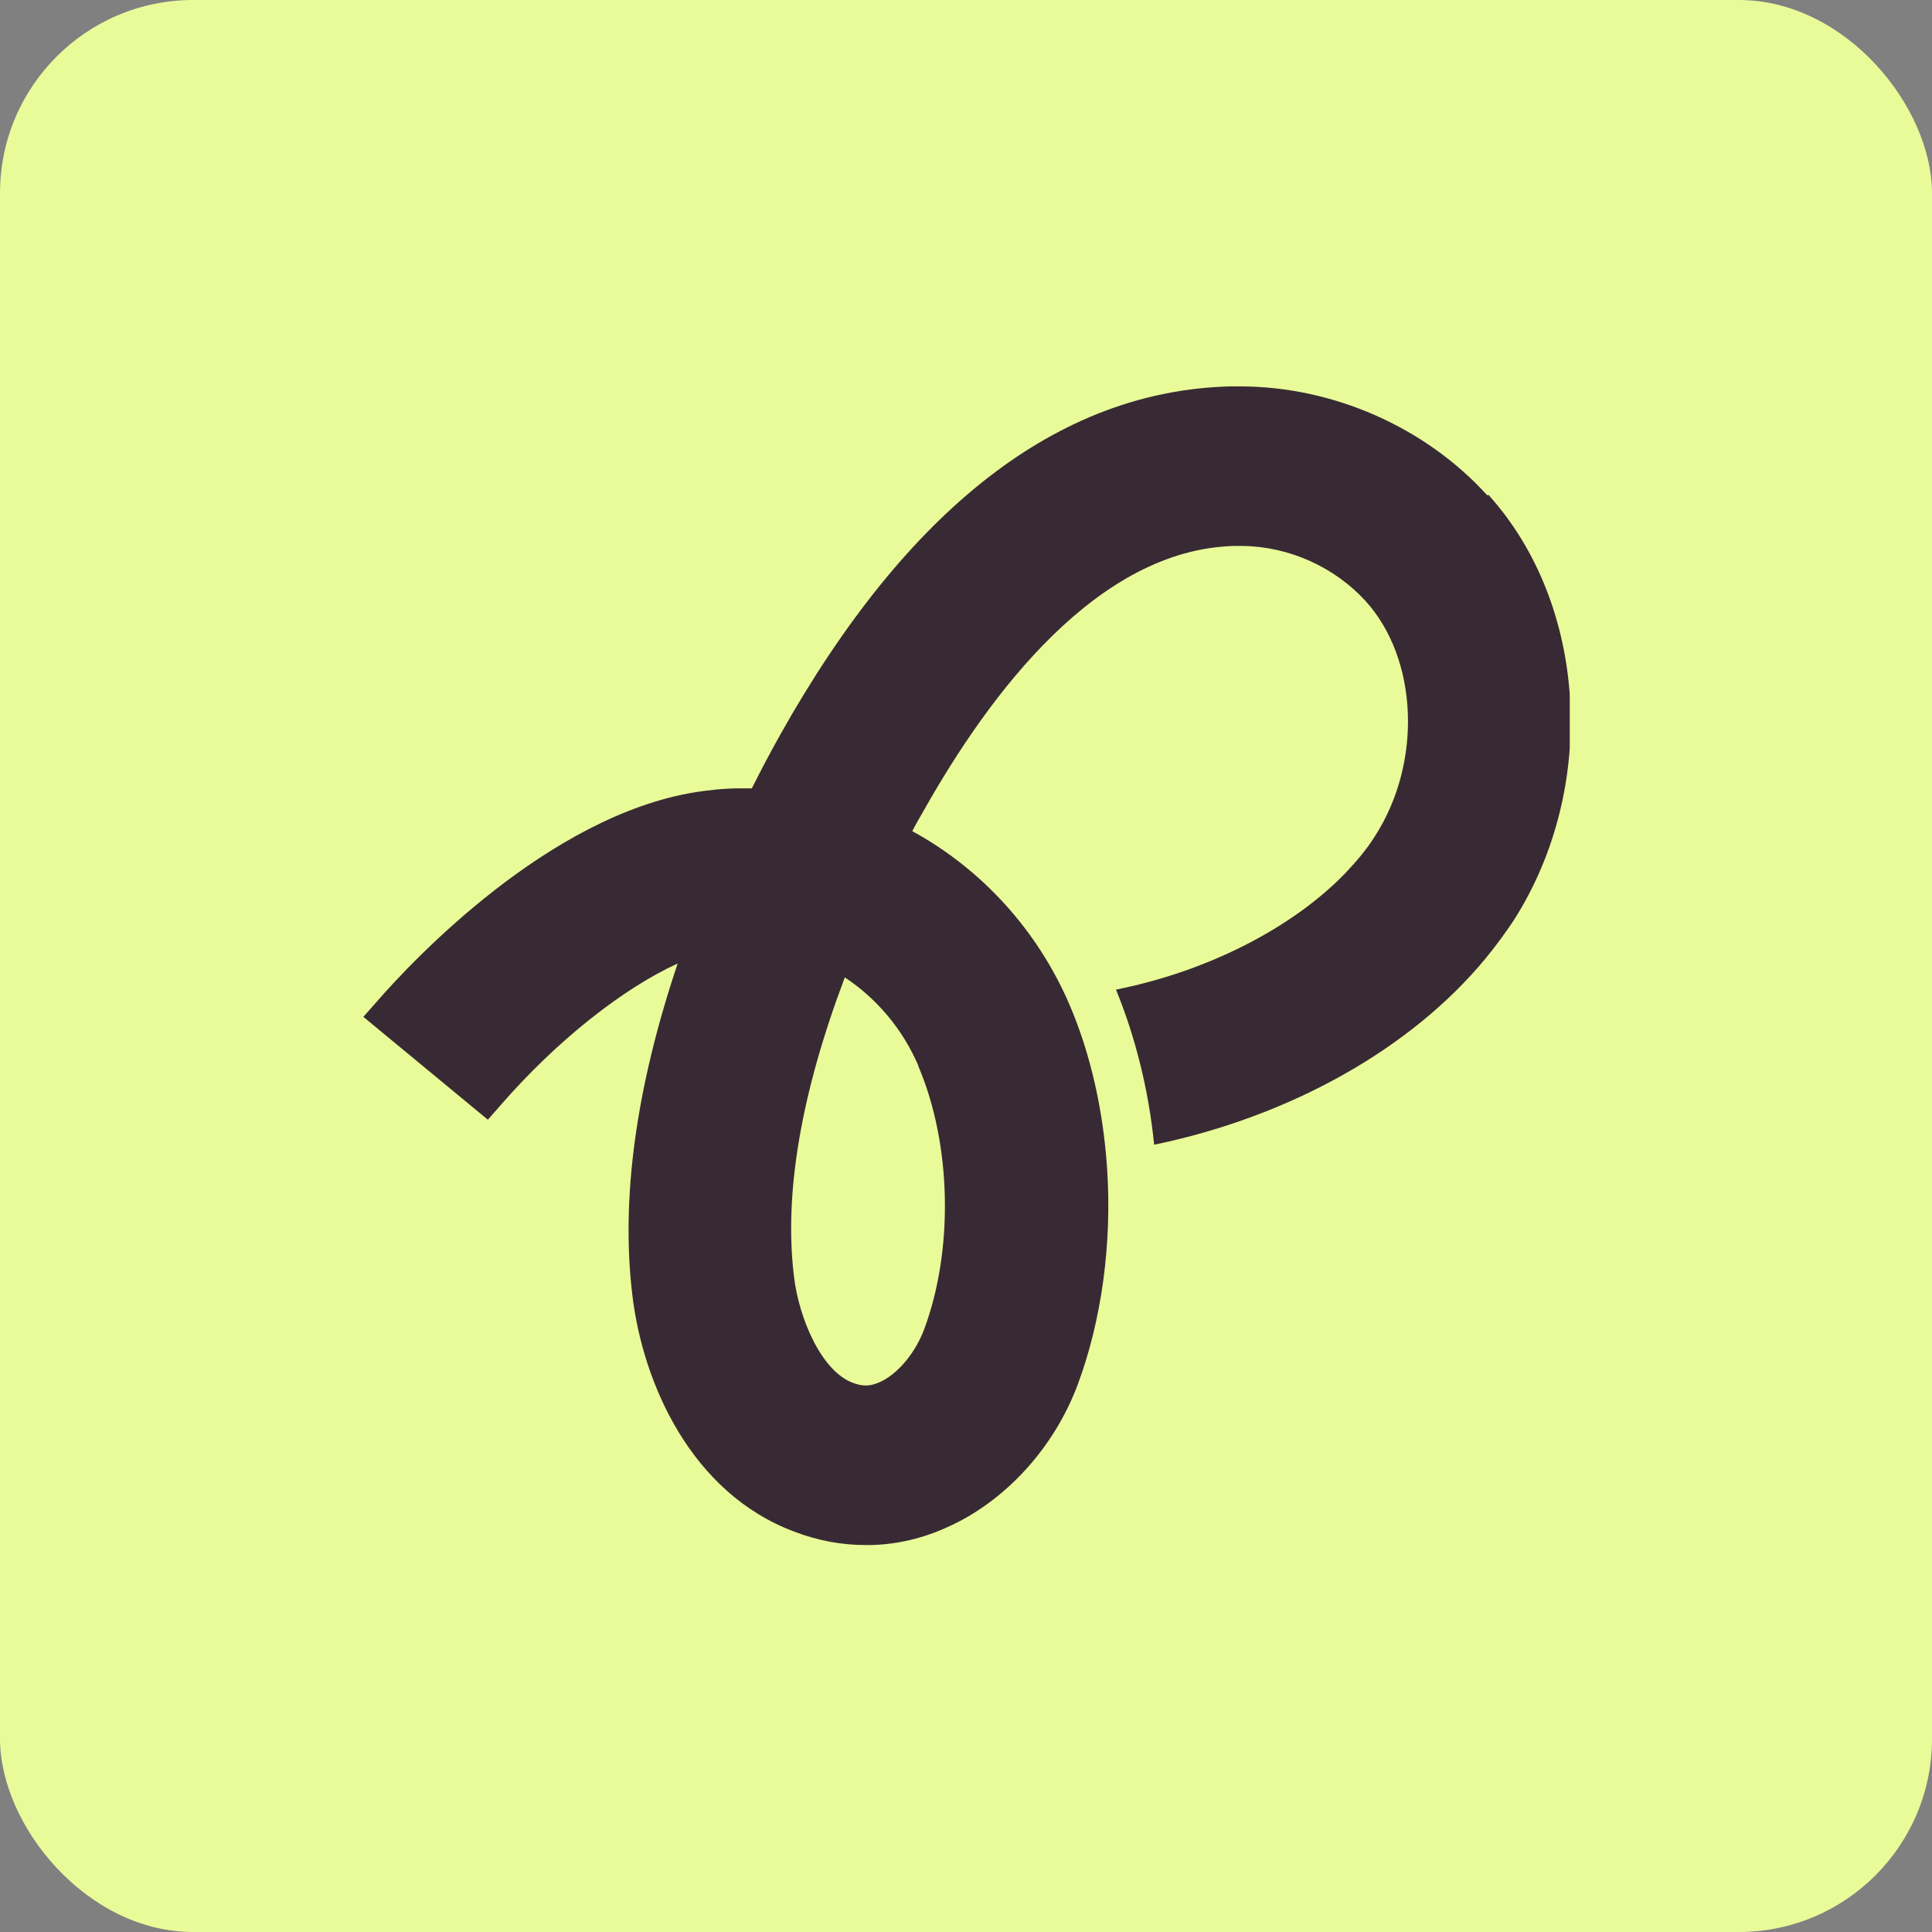 <svg xmlns="http://www.w3.org/2000/svg" fill="none" viewBox="0 0 80 80" height="80" width="80">
<rect x="0" y="0" width="80" height="80" fill="#808080" stroke="none"/>
<rect fill="#E9FB98" rx="8" height="80" width="80"></rect>
<g clip-path="url(#clip0_1069_71731)">
<path fill="#382A34" d="M61.586 20.512C59.019 17.681 55.193 16 51.343 16H51.228C51.137 16 51.022 16 50.93 16C43.827 16.184 37.571 21.042 32.301 30.434C31.888 31.171 31.499 31.908 31.132 32.645C30.949 32.645 30.765 32.645 30.582 32.645C29.986 32.645 29.368 32.714 28.772 32.806C22.722 33.796 17.131 39.712 15.573 41.508L15.046 42.106L20.202 46.365L20.706 45.79C23.043 43.096 25.793 40.932 28.061 39.896C26.343 45.007 25.701 49.611 26.183 53.617C26.618 57.301 28.634 61.836 32.897 63.425C33.859 63.793 34.844 63.977 35.852 63.977C35.921 63.977 35.99 63.977 36.059 63.977C37.136 63.954 38.213 63.701 39.221 63.24C41.604 62.181 43.644 59.971 44.629 57.324C45.614 54.676 46.05 51.499 45.843 48.391C45.683 45.974 45.156 43.626 44.285 41.6C42.979 38.561 40.688 36.006 37.777 34.417C37.915 34.141 38.075 33.865 38.236 33.589C41.008 28.662 45.477 22.745 51.114 22.607H51.457C53.382 22.63 55.261 23.482 56.544 24.886C58.721 27.281 58.905 31.563 56.934 34.624C56.59 35.177 56.155 35.684 55.674 36.19C53.497 38.423 50.014 40.219 46.21 40.978C47.012 42.935 47.562 45.122 47.791 47.401C53.451 46.227 58.423 43.419 61.494 39.712C61.929 39.183 62.319 38.653 62.686 38.101C66.192 32.599 65.733 25.024 61.632 20.489L61.586 20.512ZM38.029 44.155C39.404 47.378 39.496 51.776 38.258 55.068C37.892 56.035 37.159 56.909 36.425 57.232C36.219 57.324 36.036 57.37 35.875 57.37H35.83C35.669 57.37 35.486 57.324 35.303 57.255C34.019 56.771 33.08 54.607 32.874 52.834C32.461 49.404 33.172 45.26 34.982 40.472C36.311 41.347 37.388 42.636 38.029 44.132V44.155Z"></path>
</g>
<defs>
<clipPath id="clip0_1069_71731">
<rect transform="translate(15 16)" fill="white" height="48" width="50"></rect>
</clipPath>
</defs>
</svg>
